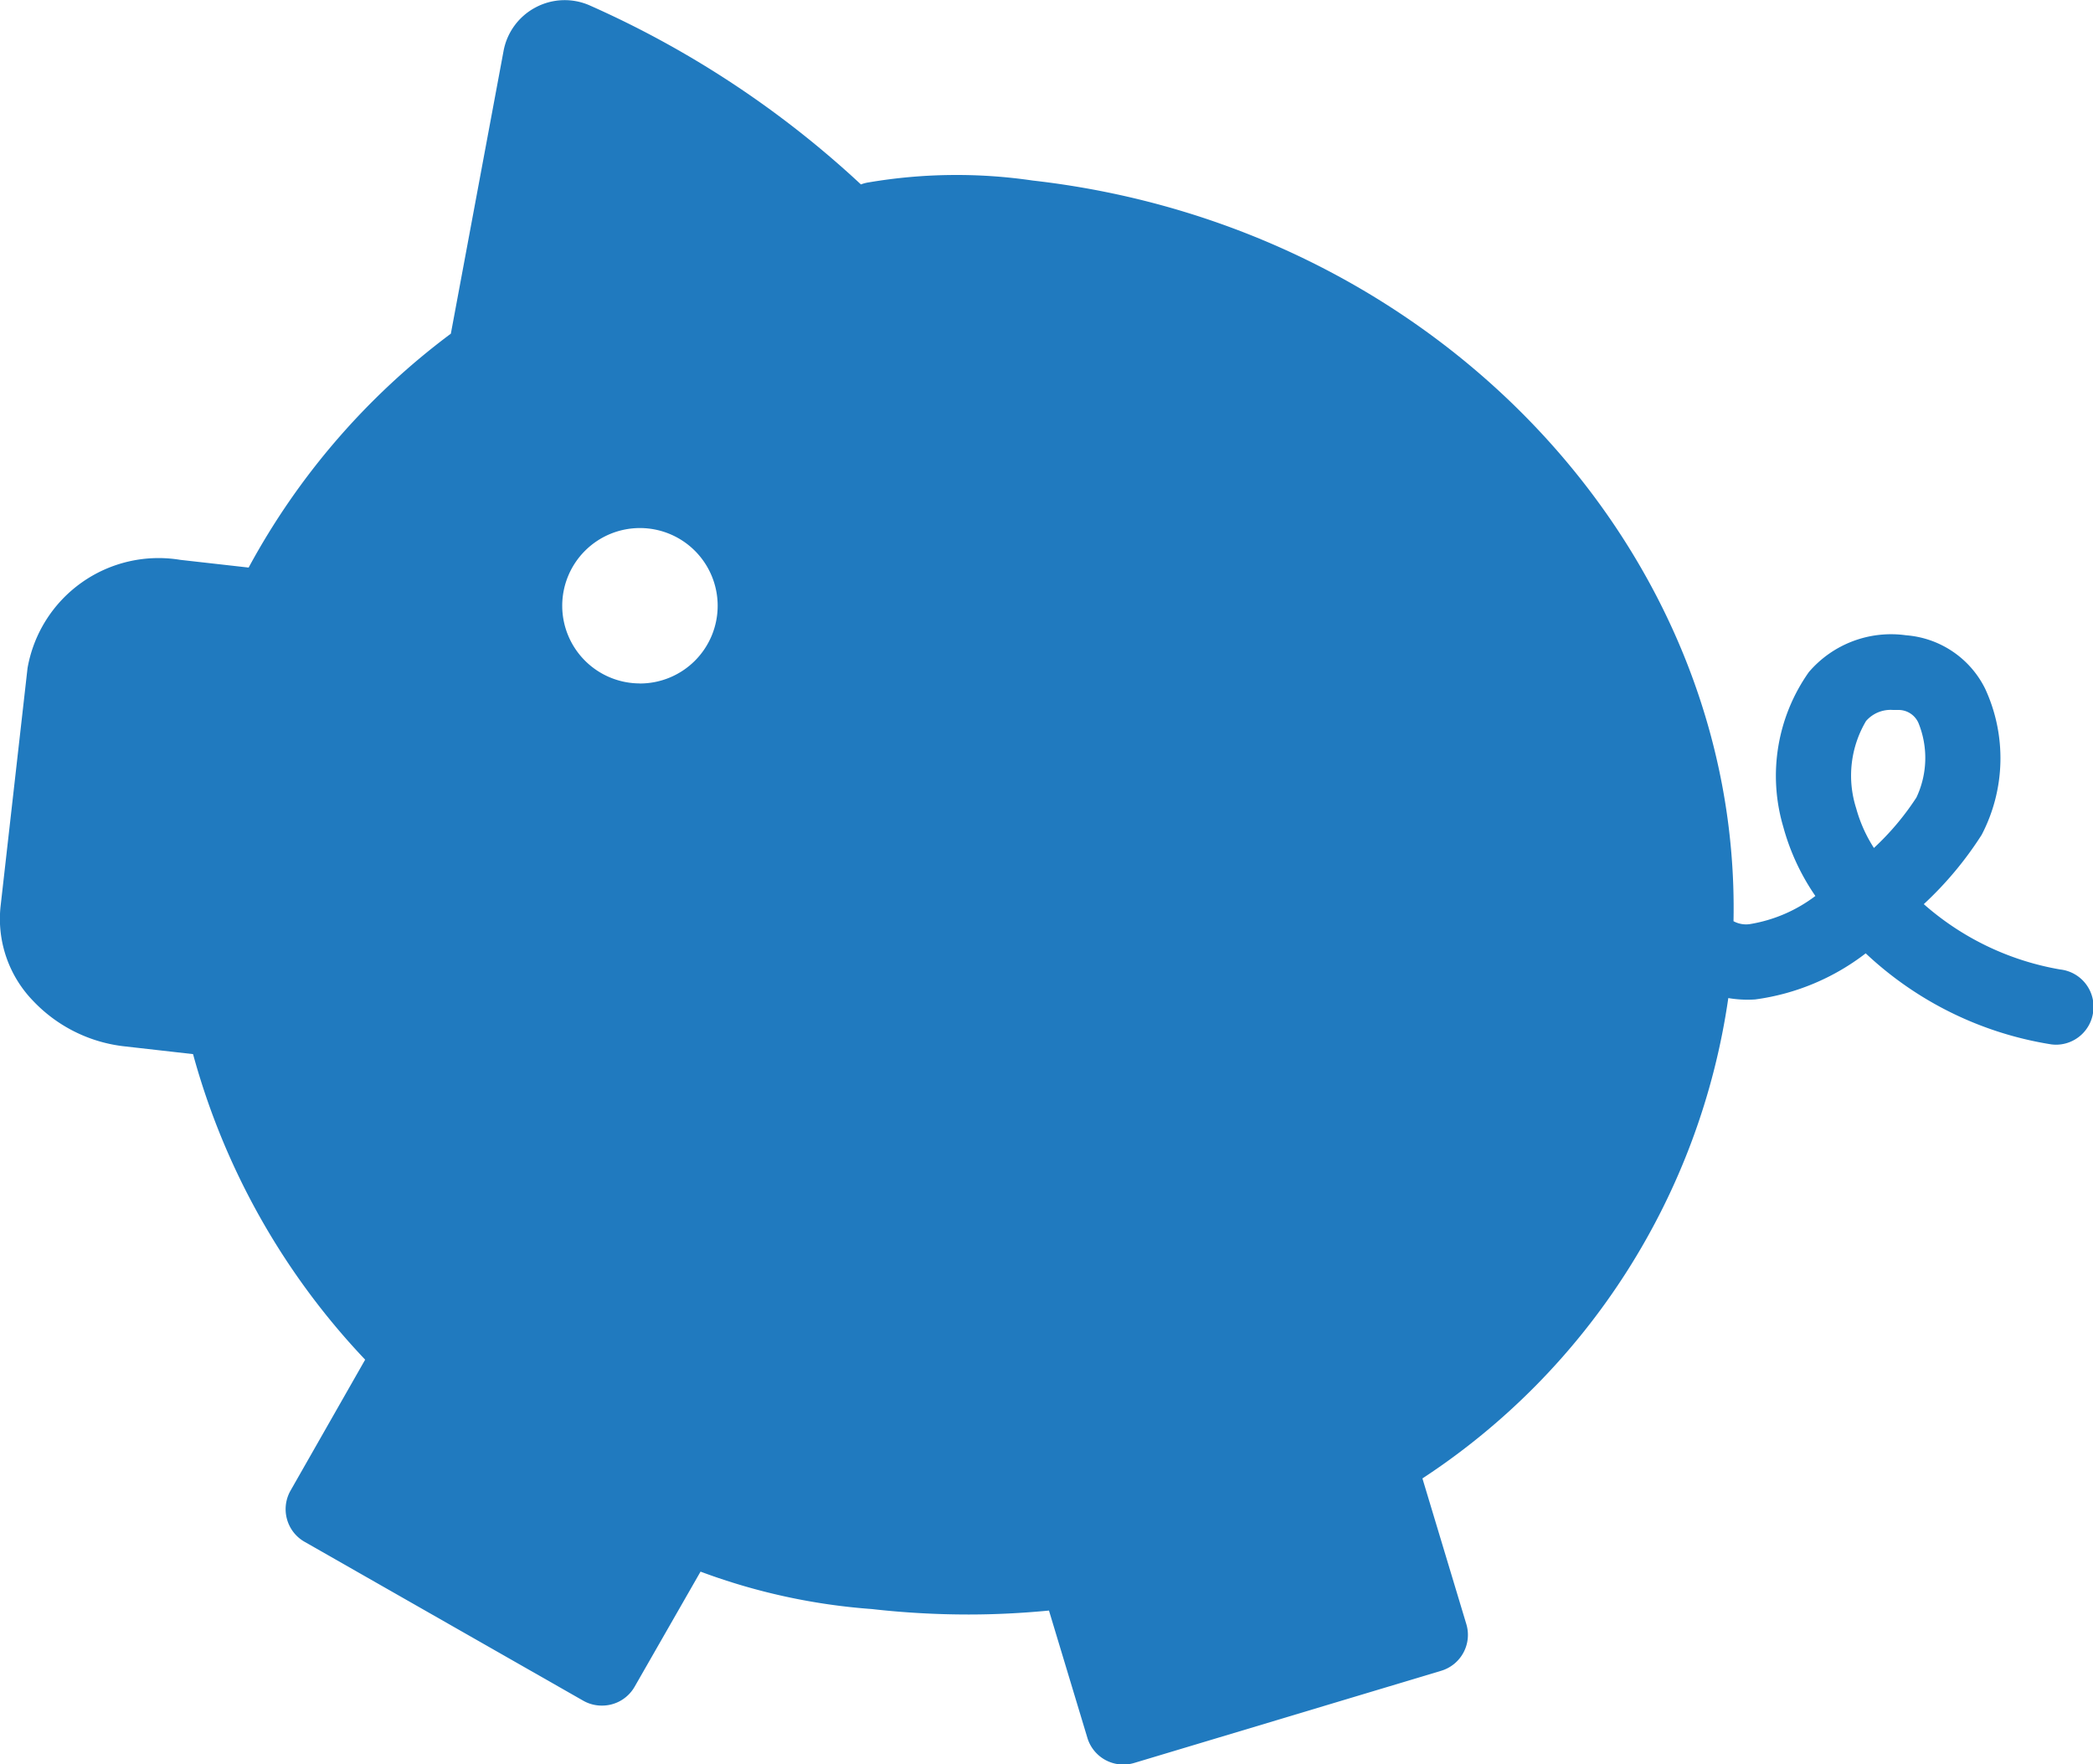 <svg xmlns="http://www.w3.org/2000/svg" width="31.777" height="26.787" viewBox="0 0 31.777 26.787">
  <path id="Path_250" data-name="Path 250" d="M4102.375-1459.412a4.207,4.207,0,0,1-2.072-.992,5.376,5.376,0,0,0,.879-1.053,2.514,2.514,0,0,0,.052-2.219,1.465,1.465,0,0,0-1.2-.81,1.642,1.642,0,0,0-1.477.56,2.73,2.73,0,0,0-.388,2.346,3.434,3.434,0,0,0,.488,1.052,2.245,2.245,0,0,1-1,.428.4.4,0,0,1-.243-.045c.112-5.6-4.472-10.546-10.64-11.245a7.961,7.961,0,0,0-2.484.027.571.571,0,0,0-.124.032,14.906,14.906,0,0,0-4.125-2.721.94.94,0,0,0-.817.035.941.941,0,0,0-.484.661l-.8,4.291a10.882,10.882,0,0,0-3.07,3.551l-1.037-.117a2.02,2.02,0,0,0-2.32,1.644l-.41,3.622a1.789,1.789,0,0,0,.5,1.435,2.253,2.253,0,0,0,1.4.687l1.023.116a10.916,10.916,0,0,0,2.613,4.639l-1.133,1.988a.57.57,0,0,0-.054.433.567.567,0,0,0,.267.344l4.23,2.412a.567.567,0,0,0,.282.075.569.569,0,0,0,.5-.288l1-1.746a9.383,9.383,0,0,0,2.6.568,13.046,13.046,0,0,0,1.468.083c.409,0,.817-.021,1.222-.06l.583,1.932a.57.57,0,0,0,.545.406.571.571,0,0,0,.165-.024l4.663-1.4a.569.569,0,0,0,.337-.276.567.567,0,0,0,.043-.434l-.666-2.21a10.512,10.512,0,0,0,4.644-7.293,1.741,1.741,0,0,0,.407.021,3.507,3.507,0,0,0,1.679-.7,5.328,5.328,0,0,0,2.817,1.382.6.6,0,0,0,.074.005.57.57,0,0,0,.563-.5A.569.569,0,0,0,4102.375-1459.412Zm-21.564-4.343a1.18,1.18,0,0,1-1.18-1.179,1.18,1.18,0,0,1,1.18-1.18,1.18,1.18,0,0,1,1.18,1.18A1.18,1.18,0,0,1,4080.811-1463.754Zm18.736,2.5a2.169,2.169,0,0,1-.271-.606,1.626,1.626,0,0,1,.15-1.323.494.494,0,0,1,.412-.168c.029,0,.061,0,.095,0a.33.33,0,0,1,.29.2,1.408,1.408,0,0,1-.032,1.129A4.062,4.062,0,0,1,4099.547-1461.258Z" transform="translate(-4071.095 1474.131)" fill="#207abf"/>
</svg>
